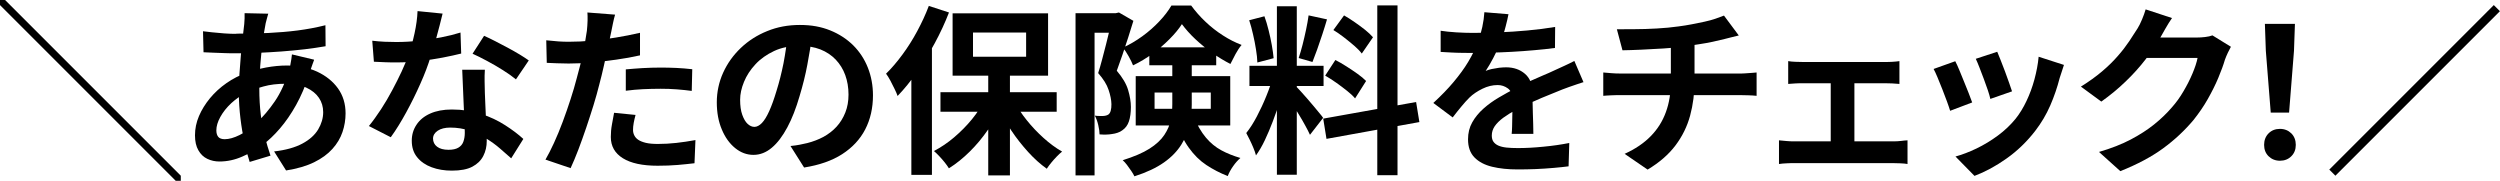 <?xml version="1.0" encoding="UTF-8"?>
<svg id="_レイヤー_2" data-name="レイヤー 2" xmlns="http://www.w3.org/2000/svg" viewBox="0 0 290.39 21">
  <g id="_レイアウト" data-name="レイアウト">
    <g>
      <path d="M.59,0l20.41,20.41v.59h-.59L0,.59v-.59h.59Z"/>
      <path d="M36.48,6.97c-.04.13-.1.3-.19.52-.08.22-.17.46-.24.69-.08.24-.14.43-.18.57-.41,1.26-.9,2.41-1.48,3.45s-1.21,1.95-1.88,2.73-1.34,1.41-2,1.9c-.69.52-1.47.97-2.35,1.35-.88.39-1.77.58-2.67.58-.5,0-.97-.1-1.41-.31s-.78-.54-1.04-1c-.26-.45-.39-1.03-.39-1.73,0-.76.15-1.5.46-2.23.31-.73.74-1.42,1.28-2.08.55-.66,1.18-1.24,1.91-1.75.73-.51,1.51-.91,2.35-1.21.69-.25,1.44-.45,2.26-.61.82-.15,1.63-.23,2.42-.23,1.3,0,2.47.24,3.5.71,1.03.48,1.84,1.13,2.43,1.95.59.83.88,1.79.88,2.9,0,.74-.12,1.47-.36,2.17-.24.71-.63,1.36-1.17,1.96-.54.6-1.25,1.12-2.13,1.55-.88.43-1.97.75-3.25.95l-1.39-2.21c1.34-.15,2.44-.46,3.28-.91s1.45-1,1.84-1.65c.38-.64.58-1.31.58-2,0-.62-.16-1.17-.49-1.66-.33-.49-.82-.89-1.47-1.19-.65-.3-1.45-.45-2.41-.45s-1.8.1-2.55.31c-.75.21-1.38.43-1.88.67-.7.34-1.32.76-1.87,1.27-.55.51-.97,1.05-1.28,1.61-.31.56-.46,1.08-.46,1.55,0,.34.08.59.23.77.15.17.4.26.74.26.5,0,1.08-.16,1.74-.49.66-.33,1.31-.79,1.95-1.4.76-.7,1.47-1.54,2.14-2.52.67-.98,1.22-2.2,1.66-3.65.04-.14.08-.32.13-.55.04-.22.08-.45.12-.68.03-.23.06-.42.07-.56l2.56.61ZM27.43,3.91c1.33,0,2.58-.03,3.75-.08,1.17-.06,2.3-.15,3.38-.29,1.08-.14,2.17-.34,3.24-.61l.02,2.44c-.73.13-1.53.24-2.4.35-.88.1-1.79.19-2.73.26-.95.07-1.87.12-2.78.16-.91.04-1.76.05-2.56.05-.36,0-.77,0-1.23-.02-.46-.01-.9-.03-1.34-.05s-.82-.04-1.14-.05l-.06-2.44c.24.03.58.07,1.03.12.45.05.93.09,1.44.13.51.04.98.05,1.4.05ZM31.16,1.58c-.06.2-.11.39-.16.58-.05.19-.09.37-.14.54-.13.66-.25,1.41-.36,2.26-.11.85-.2,1.73-.27,2.65-.07.92-.11,1.82-.11,2.7,0,1.09.06,2.1.17,3.01s.27,1.76.47,2.54c.2.78.42,1.52.66,2.22l-2.42.73c-.21-.63-.41-1.38-.6-2.25-.19-.87-.35-1.8-.47-2.8s-.19-2.01-.19-3.03c0-.7.02-1.4.07-2.11.05-.71.1-1.41.16-2.1.06-.69.12-1.36.2-2,.08-.64.14-1.21.2-1.73.01-.2.03-.41.04-.64.01-.23.01-.44,0-.62l2.73.06Z"/>
      <path d="M51.41,1.58c-.08.35-.2.81-.34,1.36-.14.56-.3,1.15-.47,1.76s-.36,1.23-.56,1.83c-.31,1.01-.71,2.08-1.22,3.21-.5,1.13-1.05,2.24-1.64,3.32-.59,1.08-1.18,2.04-1.79,2.88l-2.54-1.3c.48-.59.94-1.24,1.41-1.95.46-.71.9-1.45,1.3-2.21.41-.76.77-1.49,1.1-2.19.33-.71.59-1.35.79-1.92.27-.74.5-1.57.7-2.49.2-.92.32-1.78.35-2.59l2.9.29ZM43.24,4.73c.45.06.93.09,1.44.12.51.02.96.03,1.35.03.87,0,1.75-.05,2.64-.15.89-.1,1.75-.23,2.57-.39.83-.16,1.58-.35,2.25-.56l.08,2.44c-.6.15-1.32.31-2.15.47-.83.16-1.71.29-2.64.4s-1.83.16-2.73.16c-.42,0-.85,0-1.28-.02-.43-.01-.88-.04-1.34-.06l-.19-2.44ZM56.32,8.11c-.03.45-.04.89-.03,1.33,0,.44.02.89.03,1.35.01.32.03.73.05,1.23.02.5.04,1.02.07,1.58.03.55.05,1.08.07,1.57.02.5.03.89.03,1.19,0,.64-.13,1.23-.4,1.75-.27.53-.69.94-1.27,1.25s-1.38.46-2.38.46c-.87,0-1.65-.13-2.35-.39-.7-.26-1.26-.64-1.68-1.16-.42-.51-.63-1.15-.63-1.92,0-.69.18-1.31.55-1.86.36-.55.89-.99,1.59-1.3.69-.31,1.53-.47,2.51-.47,1.23,0,2.37.17,3.4.51,1.04.34,1.97.78,2.79,1.31.83.53,1.53,1.06,2.12,1.6l-1.41,2.25c-.38-.34-.81-.71-1.29-1.13-.48-.42-1.02-.81-1.62-1.18-.59-.36-1.24-.66-1.93-.9-.69-.24-1.44-.36-2.24-.36-.6,0-1.09.12-1.45.36-.36.24-.55.55-.55.92s.16.71.47.94c.31.24.76.36,1.33.36.48,0,.85-.08,1.13-.24.28-.16.48-.39.59-.69.11-.3.17-.64.17-1.02,0-.32-.01-.78-.04-1.37-.03-.59-.06-1.24-.09-1.95-.04-.71-.07-1.43-.09-2.14-.03-.71-.06-1.34-.08-1.89h2.62ZM59.93,9.22c-.41-.34-.91-.69-1.51-1.07s-1.22-.74-1.86-1.08c-.64-.34-1.19-.62-1.67-.83l1.34-2.08c.38.17.81.37,1.29.62.48.25.97.5,1.47.77.5.27.96.53,1.39.79.43.26.77.49,1.04.68l-1.49,2.2Z"/>
      <path d="M71.44,1.72c-.08.28-.17.62-.25,1.03-.08.41-.15.72-.19.94-.1.48-.22,1.06-.37,1.74-.15.69-.31,1.41-.48,2.18s-.35,1.5-.54,2.21c-.18.74-.41,1.54-.67,2.4-.27.86-.55,1.74-.85,2.62-.3.89-.61,1.74-.91,2.54-.31.81-.61,1.52-.9,2.15l-2.92-.99c.31-.53.64-1.18.99-1.94.35-.76.69-1.59,1.02-2.47.33-.88.63-1.76.91-2.62.28-.87.52-1.67.71-2.42.14-.49.27-.99.4-1.51s.24-1.02.34-1.51c.1-.49.19-.95.26-1.38.08-.43.14-.8.18-1.12.04-.39.07-.78.08-1.18.01-.39,0-.71-.02-.94l3.21.25ZM66.09,4.85c.85,0,1.74-.04,2.67-.13.92-.08,1.86-.2,2.79-.36.94-.15,1.87-.34,2.79-.55v2.62c-.87.2-1.79.36-2.77.5-.98.14-1.95.25-2.9.33-.95.08-1.83.12-2.62.12-.5,0-.96-.01-1.36-.03-.41-.02-.8-.04-1.18-.05l-.06-2.62c.55.06,1.01.1,1.41.13.39.03.8.04,1.24.04ZM73.82,13.36c-.08.29-.15.6-.21.91-.06.31-.08.59-.08.83,0,.22.05.43.15.63.1.2.25.37.46.51s.5.26.87.35.84.13,1.4.13c.71,0,1.43-.04,2.15-.12.72-.08,1.46-.19,2.22-.33l-.11,2.69c-.59.07-1.24.14-1.95.2s-1.49.09-2.33.09c-1.76,0-3.11-.29-4.04-.87-.93-.58-1.4-1.4-1.4-2.47,0-.48.04-.96.13-1.45.08-.49.17-.94.25-1.36l2.5.25ZM72.68,8.06c.59-.06,1.24-.1,1.95-.15.71-.04,1.41-.06,2.08-.06.6,0,1.21.01,1.84.04.62.03,1.24.08,1.86.15l-.06,2.52c-.52-.07-1.09-.13-1.71-.18-.62-.05-1.26-.07-1.9-.07-.71,0-1.4.02-2.07.05-.67.04-1.33.09-1.98.18v-2.48Z"/>
      <path d="M94.33,4.1c-.14,1.06-.32,2.2-.55,3.4-.22,1.2-.53,2.42-.9,3.65-.41,1.41-.88,2.63-1.43,3.65-.55,1.02-1.14,1.81-1.8,2.36-.65.55-1.36.83-2.13.83s-1.48-.26-2.13-.79-1.17-1.25-1.55-2.17c-.39-.92-.58-1.97-.58-3.15s.25-2.37.74-3.44c.49-1.08,1.17-2.03,2.05-2.87.87-.83,1.9-1.49,3.07-1.96,1.17-.48,2.43-.71,3.79-.71s2.47.21,3.52.63c1.04.42,1.93,1,2.68,1.74.74.74,1.31,1.61,1.7,2.6s.59,2.07.59,3.21c0,1.47-.3,2.79-.9,3.95-.6,1.16-1.5,2.12-2.68,2.88-1.18.76-2.66,1.27-4.42,1.55l-1.58-2.5c.41-.04.76-.09,1.07-.15.31-.06.6-.12.88-.19.67-.17,1.3-.41,1.88-.72.58-.32,1.09-.71,1.52-1.18.43-.47.77-1.02,1.02-1.65s.37-1.32.37-2.08c0-.83-.13-1.58-.38-2.27-.25-.69-.62-1.28-1.11-1.8-.49-.51-1.08-.9-1.78-1.18-.7-.27-1.51-.41-2.42-.41-1.12,0-2.11.2-2.96.6-.85.4-1.58.91-2.16,1.54-.59.63-1.03,1.31-1.33,2.04s-.45,1.42-.45,2.08c0,.7.08,1.28.25,1.75s.37.82.62,1.05.51.35.79.35.58-.15.87-.45c.29-.3.57-.76.85-1.38.28-.62.56-1.39.84-2.33.32-1.01.59-2.09.82-3.23.22-1.15.38-2.27.48-3.36l2.86.08Z"/>
      <path d="M107.9.69l2.33.76c-.46,1.19-1.01,2.38-1.65,3.56-.64,1.18-1.32,2.3-2.06,3.36s-1.49,1.98-2.26,2.78c-.07-.21-.18-.48-.34-.8-.15-.32-.32-.65-.5-.99-.18-.34-.35-.6-.5-.8.66-.64,1.29-1.39,1.91-2.23.62-.84,1.19-1.74,1.71-2.71.52-.97.98-1.95,1.35-2.94ZM105.86,6.49l2.39-2.39v16.21h-2.39V6.49ZM114.43,11.51l1.97.69c-.45.98-.99,1.94-1.64,2.87-.64.93-1.35,1.78-2.12,2.54-.77.76-1.57,1.41-2.42,1.94-.13-.21-.29-.44-.49-.69s-.41-.49-.63-.72-.42-.43-.62-.6c.81-.42,1.6-.95,2.35-1.59s1.45-1.34,2.07-2.1,1.13-1.54,1.52-2.34ZM109.24,10.71h13.5v2.27h-13.5v-2.27ZM110.65,1.55h11.09v7.24h-11.09V1.55ZM113.02,3.78v2.81h6.17v-2.81h-6.17ZM114.79,8.06h2.52v12.31h-2.52v-12.31ZM117.79,11.72c.39.76.88,1.51,1.48,2.25.59.74,1.25,1.43,1.95,2.06s1.42,1.16,2.15,1.58c-.18.14-.39.33-.62.57-.23.24-.45.48-.65.73s-.38.48-.51.69c-.73-.52-1.45-1.16-2.15-1.93s-1.37-1.61-1.97-2.51c-.61-.9-1.13-1.82-1.56-2.76l1.89-.67Z"/>
      <path d="M124.93,1.53h5.02v2.27h-2.81v16.57h-2.21V1.53ZM129.19,1.53h.42l.36-.08,1.68.97c-.18.6-.38,1.24-.6,1.92-.22.68-.44,1.35-.67,2.02-.23.67-.45,1.28-.66,1.86.67.78,1.11,1.53,1.32,2.24.21.71.32,1.36.32,1.96,0,.67-.08,1.23-.23,1.68-.15.45-.41.79-.76,1.03-.17.13-.35.22-.56.29-.2.07-.42.12-.66.15-.41.07-.88.08-1.43.04,0-.29-.05-.65-.15-1.08-.1-.43-.23-.79-.4-1.1.2.03.37.04.54.04h.43c.25-.01.46-.07.61-.17.13-.1.22-.25.27-.45.06-.2.08-.45.08-.75-.01-.49-.12-1.04-.33-1.66-.2-.62-.61-1.27-1.21-1.95.15-.48.31-1,.46-1.59.15-.58.3-1.16.45-1.73.15-.57.28-1.12.4-1.63.12-.51.22-.93.3-1.27v-.73ZM136.16,6.78h2.27v5.38c0,.77-.09,1.55-.26,2.34s-.49,1.56-.96,2.31-1.13,1.44-2.01,2.06c-.88.62-2.02,1.16-3.43,1.61-.08-.18-.21-.39-.37-.63-.16-.24-.33-.47-.5-.7-.18-.23-.34-.41-.49-.54,1.3-.41,2.34-.85,3.11-1.34.77-.49,1.34-1.02,1.72-1.59.38-.57.63-1.15.75-1.75.12-.6.18-1.22.18-1.85v-5.29ZM137.28,2.81c-.36.56-.84,1.14-1.44,1.74s-1.25,1.17-1.97,1.69c-.72.52-1.47.98-2.26,1.35-.11-.29-.28-.64-.51-1.05-.23-.41-.45-.74-.66-1.01.77-.35,1.52-.79,2.25-1.32.73-.53,1.39-1.11,1.97-1.73.59-.62,1.06-1.24,1.41-1.84h2.29c.49.67,1.05,1.31,1.68,1.9.63.6,1.3,1.12,2.02,1.58.71.46,1.43.82,2.16,1.1-.24.28-.47.63-.7,1.05-.23.42-.43.81-.6,1.16-.67-.34-1.37-.76-2.08-1.26-.71-.5-1.38-1.05-2-1.63-.62-.58-1.13-1.16-1.55-1.73ZM131.92,8.84h10.98v5.73h-10.98v-5.73ZM133.5,5.5h7.77v2.08h-7.77v-2.08ZM134.11,10.75v1.89h6.53v-1.89h-6.53ZM138.6,13.46c.45,1.05.94,1.89,1.47,2.52s1.13,1.12,1.8,1.48c.66.36,1.4.65,2.21.89-.29.25-.58.57-.85.96-.27.38-.48.77-.62,1.14-.9-.35-1.72-.78-2.48-1.28s-1.44-1.17-2.04-2.01c-.6-.83-1.14-1.91-1.62-3.24l2.12-.46Z"/>
      <path d="M147.86,8.88l1.41.69c-.18.7-.39,1.44-.63,2.22s-.5,1.55-.8,2.32c-.29.77-.6,1.49-.92,2.17s-.67,1.27-1.03,1.77c-.07-.27-.17-.56-.3-.87-.13-.31-.27-.63-.42-.93-.15-.31-.28-.57-.41-.8.42-.52.83-1.16,1.23-1.92s.77-1.55,1.1-2.37c.34-.82.59-1.58.78-2.28ZM145.11,2.35l1.76-.46c.18.5.35,1.05.49,1.64.15.59.27,1.16.37,1.72.1.56.17,1.06.21,1.51l-1.89.5c-.01-.45-.07-.96-.16-1.52-.09-.57-.2-1.15-.34-1.74-.13-.59-.28-1.14-.45-1.65ZM145.13,7.64h8.61v2.35h-8.61v-2.35ZM148.32.73h2.31v19.57h-2.31V.73ZM150.61,10.1c.11.11.28.29.49.52.22.24.46.51.72.81.27.3.52.6.77.9.24.3.47.57.67.81.2.24.35.42.43.55l-1.53,1.97c-.14-.31-.32-.67-.55-1.08-.22-.41-.47-.84-.74-1.28-.27-.44-.52-.86-.78-1.25s-.47-.71-.65-.97l1.16-.99ZM152.02,1.79l2.12.46c-.17.57-.35,1.16-.55,1.76-.2.6-.39,1.18-.59,1.73s-.38,1.04-.55,1.46l-1.6-.46c.15-.45.3-.96.45-1.54.15-.58.28-1.17.41-1.77.13-.6.22-1.15.29-1.64ZM153.7,13.78l10.79-1.93.38,2.33-10.79,1.95-.38-2.35ZM153.93,8.78l1.18-1.81c.42.21.85.46,1.3.75.45.29.88.57,1.28.86.41.29.73.56.99.83l-1.28,2.02c-.22-.27-.53-.56-.92-.87-.39-.31-.81-.63-1.25-.94-.44-.31-.87-.59-1.29-.83ZM154.88,3.49l1.24-1.7c.39.22.8.48,1.23.78.43.29.83.6,1.22.9.38.31.69.6.91.86l-1.3,1.89c-.21-.28-.5-.58-.87-.9-.37-.32-.77-.64-1.19-.97s-.83-.61-1.24-.86ZM159.98.63h2.35v19.72h-2.35V.63Z"/>
      <path d="M175.22,1.64c-.07.38-.18.87-.34,1.47-.15.6-.38,1.28-.67,2.04-.22.52-.48,1.05-.77,1.61-.29.55-.58,1.05-.87,1.48.18-.08.41-.16.69-.22.28-.06.57-.11.87-.15.3-.03.57-.05.81-.05.88,0,1.61.25,2.2.76.58.5.87,1.25.87,2.25,0,.28,0,.62.01,1.03,0,.41.02.83.03,1.27.01.44.03.87.04,1.29.01.42.02.8.02,1.13h-2.52c.03-.24.04-.52.05-.85,0-.33.01-.68.02-1.04,0-.36.01-.72.02-1.06,0-.34.01-.65.01-.93,0-.67-.18-1.14-.54-1.4-.36-.26-.75-.39-1.19-.39-.59,0-1.18.14-1.77.43-.59.29-1.1.63-1.5,1.02-.31.31-.62.65-.93,1.03-.32.38-.66.81-1.02,1.28l-2.25-1.68c.91-.84,1.7-1.65,2.36-2.44s1.23-1.56,1.69-2.33.84-1.54,1.13-2.31c.21-.56.38-1.14.51-1.75.13-.61.21-1.18.24-1.71l2.77.23ZM167.33,3.57c.53.08,1.15.15,1.85.19.7.04,1.32.06,1.85.06.92,0,1.94-.02,3.03-.06,1.1-.04,2.22-.12,3.35-.22,1.13-.1,2.21-.24,3.23-.41l-.02,2.44c-.74.1-1.54.19-2.4.26-.86.08-1.74.14-2.62.19-.89.05-1.74.08-2.55.1-.81.02-1.53.03-2.16.03-.28,0-.63,0-1.04-.01-.41,0-.84-.02-1.27-.04s-.85-.05-1.24-.07v-2.46ZM183.96,9.53c-.22.07-.49.16-.79.26l-.9.31c-.3.1-.57.21-.81.3-.67.27-1.47.59-2.38.97s-1.87.82-2.87,1.32c-.63.34-1.16.67-1.6.99-.43.32-.76.65-.99.98-.22.33-.34.69-.34,1.08,0,.29.06.54.19.72s.32.34.57.45c.25.11.57.19.94.23.38.04.83.06,1.34.06.9,0,1.88-.05,2.96-.16,1.08-.1,2.08-.25,3-.43l-.08,2.71c-.45.06-1.02.12-1.7.18-.69.06-1.4.11-2.13.14-.73.03-1.44.04-2.11.04-1.09,0-2.07-.1-2.94-.31-.87-.21-1.55-.57-2.05-1.08-.5-.51-.75-1.21-.75-2.11,0-.73.16-1.39.49-1.97.33-.59.77-1.12,1.31-1.6s1.14-.91,1.79-1.29c.65-.38,1.29-.74,1.92-1.06.64-.34,1.22-.62,1.74-.86.52-.24,1-.45,1.46-.64s.89-.38,1.31-.58c.41-.18.8-.36,1.18-.54.38-.17.76-.36,1.15-.56l1.05,2.44Z"/>
      <path d="M186.23,8.42c.29.03.61.06.95.08.34.03.67.04.99.04h13.96c.15,0,.35,0,.59-.02.24-.01.48-.03.72-.05.24-.02.44-.04.6-.05v2.71c-.28-.03-.58-.05-.91-.06-.33-.01-.64-.02-.93-.02h-13.99c-.32,0-.67,0-1.03.02-.36.01-.68.04-.95.06v-2.71ZM187.8,3.4c.53,0,1.21,0,2.04-.01.83,0,1.69-.03,2.6-.08.91-.05,1.75-.13,2.52-.24.53-.07,1.05-.15,1.56-.25.51-.1,1-.2,1.47-.3s.9-.22,1.28-.35.71-.25.98-.36l1.72,2.31c-.36.08-.68.16-.94.23-.27.07-.49.13-.67.17-.43.11-.9.22-1.41.33s-1.02.2-1.55.28-1.07.17-1.62.25c-.8.11-1.65.2-2.54.25-.9.06-1.76.1-2.6.14s-1.57.06-2.18.07l-.65-2.44ZM188.71,17.87c1.23-.56,2.24-1.24,3.03-2.05.79-.8,1.38-1.74,1.76-2.79.39-1.06.58-2.24.58-3.56v-4.33l2.75-.31v4.6c0,1.4-.17,2.73-.51,3.99-.34,1.26-.91,2.42-1.71,3.48-.8,1.06-1.88,1.99-3.23,2.8l-2.67-1.83Z"/>
      <path d="M206.64,16.3c.27.03.55.06.86.08.31.03.59.04.86.04h11.61c.29,0,.58-.02.85-.05.27-.04.52-.06.75-.07v2.75c-.22-.04-.5-.07-.83-.08-.33-.01-.58-.02-.77-.02h-11.61c-.25,0-.53,0-.84.02-.31.01-.6.04-.88.08v-2.75ZM207.71,7.1c.24.04.52.07.84.08s.6.02.82.02h9.62c.25,0,.53,0,.82-.02s.57-.04.82-.08v2.65c-.27-.03-.55-.05-.84-.06s-.56-.02-.8-.02h-9.62c-.22,0-.5,0-.82.02s-.6.04-.84.06v-2.65ZM212.65,17.85v-9.3h2.75v9.3h-2.75Z"/>
      <path d="M227.12,7.12c.14.27.3.61.47,1.03.18.42.35.86.54,1.32.18.46.36.91.54,1.34.17.43.31.8.41,1.09l-2.56.97c-.08-.28-.21-.64-.37-1.09-.16-.45-.34-.92-.54-1.42-.2-.5-.38-.96-.56-1.38-.17-.42-.33-.74-.45-.97l2.52-.9ZM239.74,7.54c-.11.34-.21.62-.28.86-.08.24-.15.46-.22.67-.27,1.06-.63,2.12-1.09,3.18-.46,1.06-1.05,2.05-1.76,2.97-.98,1.26-2.09,2.33-3.33,3.2-1.24.88-2.47,1.54-3.71,2.01l-2.21-2.25c.77-.21,1.58-.52,2.44-.93.85-.41,1.68-.91,2.48-1.5s1.48-1.24,2.06-1.95c.48-.6.9-1.29,1.27-2.07s.68-1.61.92-2.5c.24-.89.41-1.77.49-2.64l2.94.95ZM231.99,6.01c.1.22.23.54.39.96.16.41.33.85.51,1.32s.34.91.48,1.33c.14.42.25.75.34.99l-2.52.88c-.06-.27-.15-.6-.29-1.01-.14-.41-.29-.84-.46-1.29-.17-.45-.34-.89-.5-1.31s-.31-.77-.44-1.05l2.5-.82Z"/>
      <path d="M252.29,2.1c-.25.36-.5.76-.74,1.18s-.42.74-.55.97c-.48.84-1.06,1.71-1.75,2.61-.69.9-1.48,1.78-2.36,2.62-.88.85-1.82,1.62-2.81,2.32l-2.37-1.74c.92-.57,1.74-1.16,2.45-1.76.71-.6,1.32-1.2,1.84-1.8.52-.59.96-1.17,1.33-1.72.37-.55.69-1.05.96-1.48.17-.27.34-.61.52-1.04.18-.43.32-.82.42-1.17l3.07,1.01ZM259.14,5.42c-.11.2-.23.43-.36.7s-.24.54-.34.81c-.18.62-.44,1.32-.77,2.11-.33.79-.74,1.61-1.22,2.46-.48.85-1.04,1.66-1.67,2.45-1.01,1.2-2.18,2.3-3.52,3.28s-2.99,1.86-4.97,2.65l-2.48-2.23c1.43-.42,2.66-.9,3.7-1.45s1.94-1.13,2.71-1.75c.77-.62,1.46-1.28,2.06-1.98.49-.55.94-1.17,1.34-1.86.41-.69.76-1.38,1.05-2.07.29-.69.49-1.29.59-1.81h-7.08l.97-2.37h6.01c.32,0,.65-.02.98-.06.33-.04.61-.1.85-.19l2.14,1.32Z"/>
      <path d="M264.83,18.67c-.53,0-.97-.18-1.32-.52s-.52-.79-.52-1.32.17-.99.52-1.34c.35-.35.79-.52,1.32-.52s.97.18,1.32.52c.35.35.52.8.52,1.34s-.17.97-.52,1.32c-.35.35-.79.52-1.32.52ZM263.76,13.08l-.57-7.18-.11-3.13h3.49l-.11,3.13-.57,7.18h-2.14Z"/>
      <path d="M289.67.59l.71.71-19.11,19.11-.71-.71L289.67.59Z"/>
    </g>
  </g>
</svg>